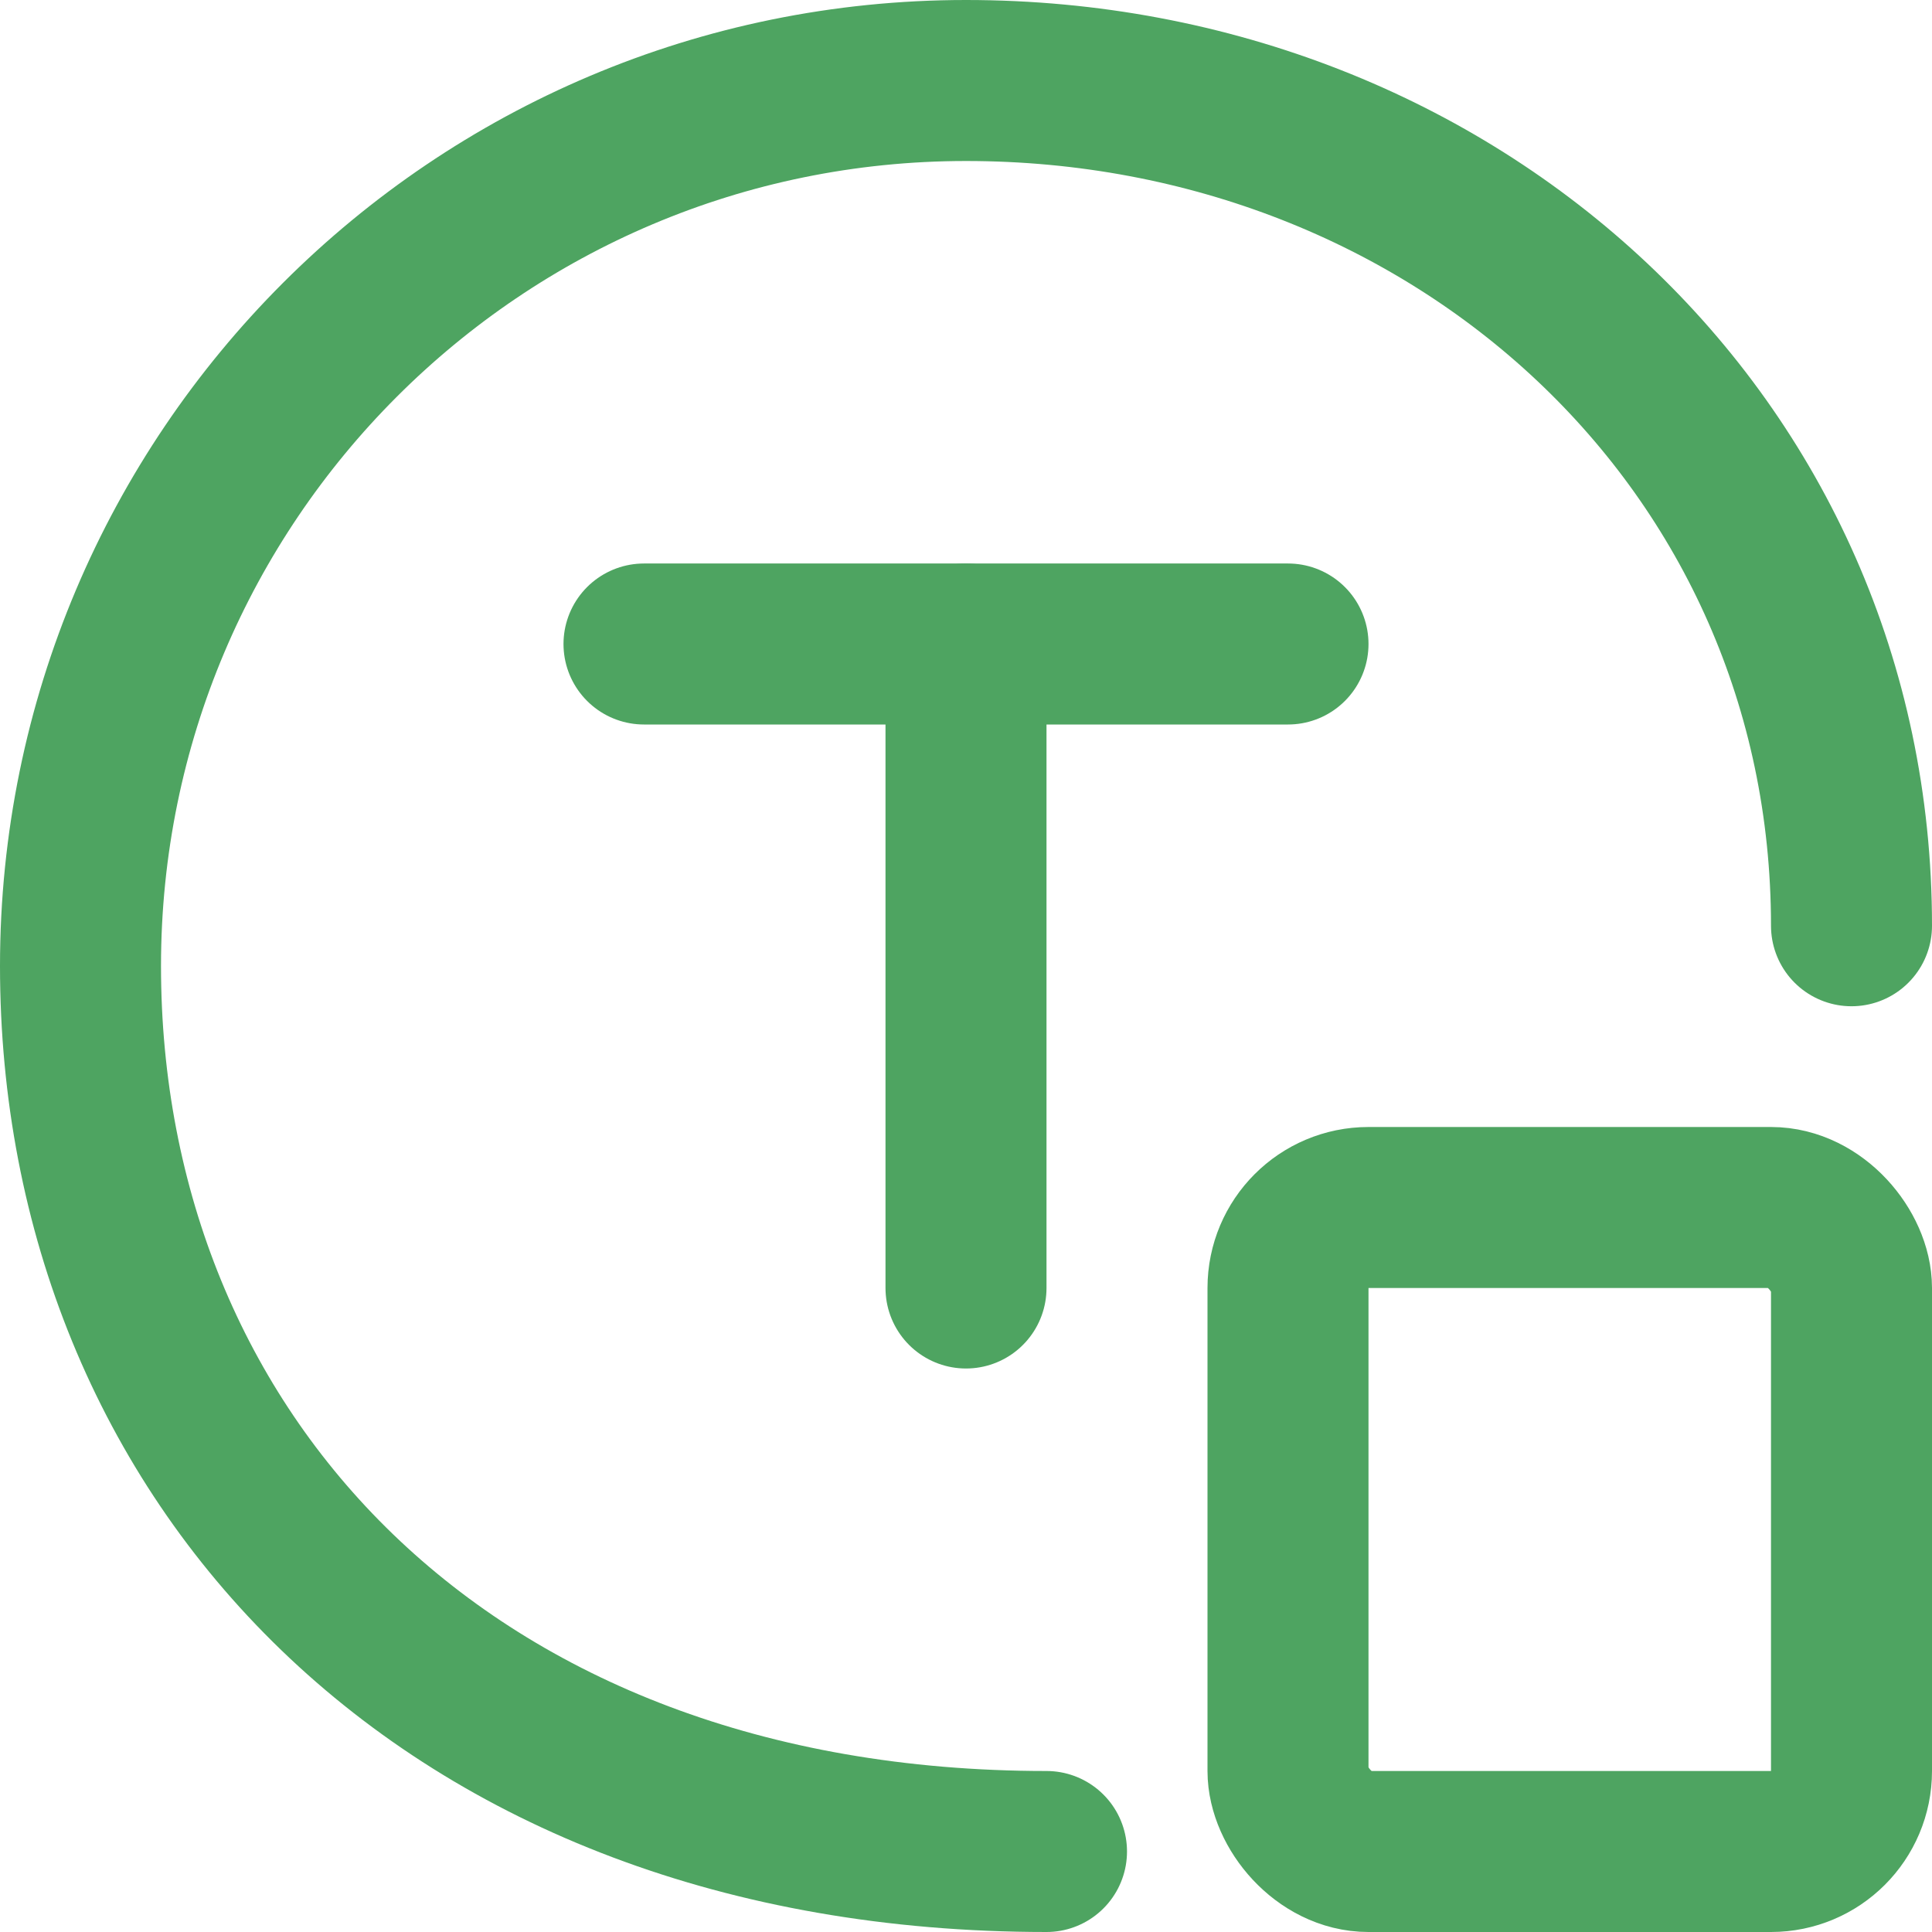 <svg width="24" height="24" viewBox="0 0 24 24" fill="none" xmlns="http://www.w3.org/2000/svg">
<path d="M23 11.5C23 5.5 18.075 1 12 1C5.925 1 1 5.925 1 12C1 18.075 5.5 23 13 23" stroke="#4EA461" stroke-width="2" stroke-linecap="round"/>
<path d="M8 8L16 8" stroke="#4EA461" stroke-width="2" stroke-linecap="round"/>
<path d="M12 8V16" stroke="#4EA461" stroke-width="2" stroke-linecap="round"/>
<rect x="16" y="15" width="7" height="8" rx="1" stroke="#4EA461" stroke-width="2"/>
</svg>
